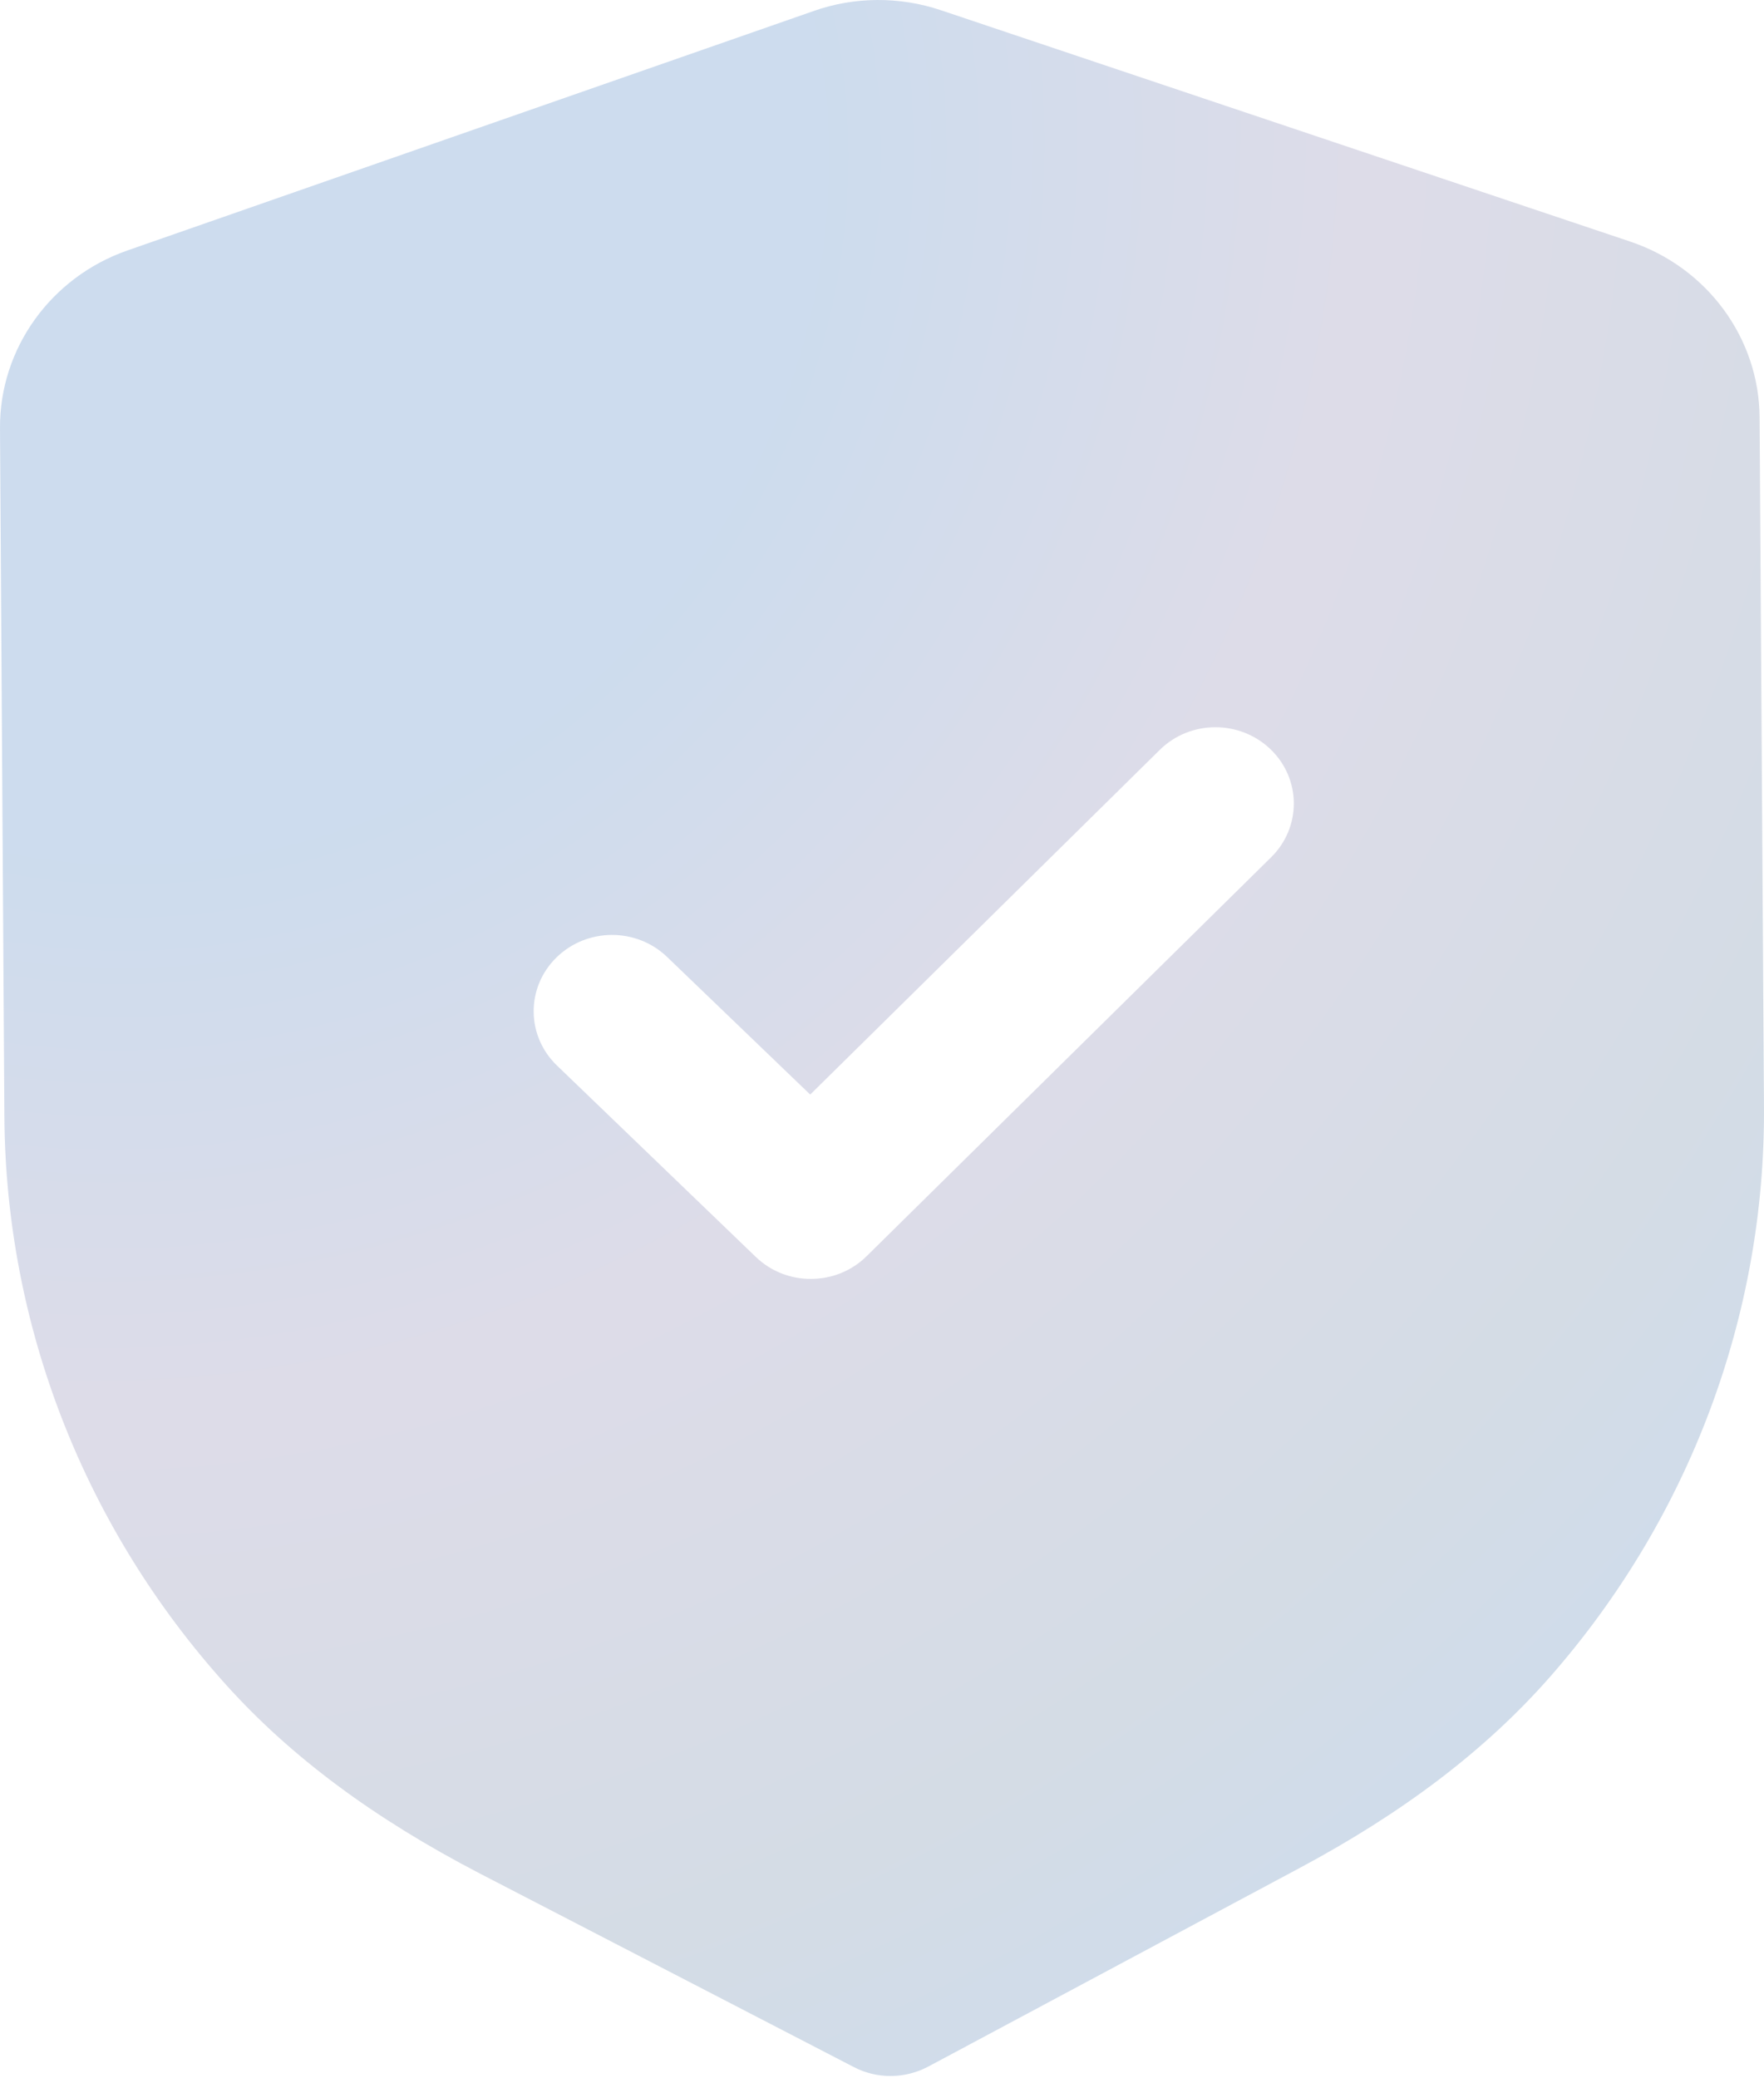 <svg width="270" height="318" viewBox="0 0 270 318" fill="none" xmlns="http://www.w3.org/2000/svg">
<path d="M144.065 1.581L249.483 36.951C261.283 40.891 269.262 51.731 269.326 63.879L269.997 169.348C270.205 201.322 258.549 232.33 237.203 256.626C227.386 267.777 214.802 277.356 198.733 285.921L142.066 316.214C140.292 317.148 138.341 317.631 136.374 317.647C134.407 317.662 132.441 317.195 130.682 316.276L73.488 286.685C57.243 278.259 44.547 268.821 34.634 257.825C12.936 233.779 0.88 202.91 0.672 170.89L0 65.498C-0.063 53.335 7.772 42.417 19.508 38.321L124.526 1.69C130.762 -0.521 137.717 -0.568 144.065 1.581ZM194.476 114.649C189.759 110.117 182.164 110.148 177.512 114.743L124.011 167.477L102.106 146.421C97.389 141.889 89.81 141.935 85.141 146.53C80.488 151.124 80.536 158.506 85.253 163.039L115.681 192.318C118.047 194.592 121.117 195.714 124.187 195.683C127.257 195.667 130.311 194.514 132.645 192.209L194.572 131.158C199.225 126.564 199.177 119.181 194.476 114.649Z" fill="url(#paint0_radial_2378_171)" fill-opacity="0.6"/>
<defs>
<radialGradient id="paint0_radial_2378_171" cx="0" cy="0" r="1" gradientUnits="userSpaceOnUse" gradientTransform="translate(28.958 31.758) rotate(34.982) scale(335.459 358.782)">
<stop offset="0.281" stop-color="#ABC4E2"/>
<stop offset="0.521" stop-color="#C7C4D9"/>
<stop offset="0.797" stop-color="#B7C4D4"/>
<stop offset="1" stop-color="#ABC4E4"/>
</radialGradient>
</defs>
</svg>
